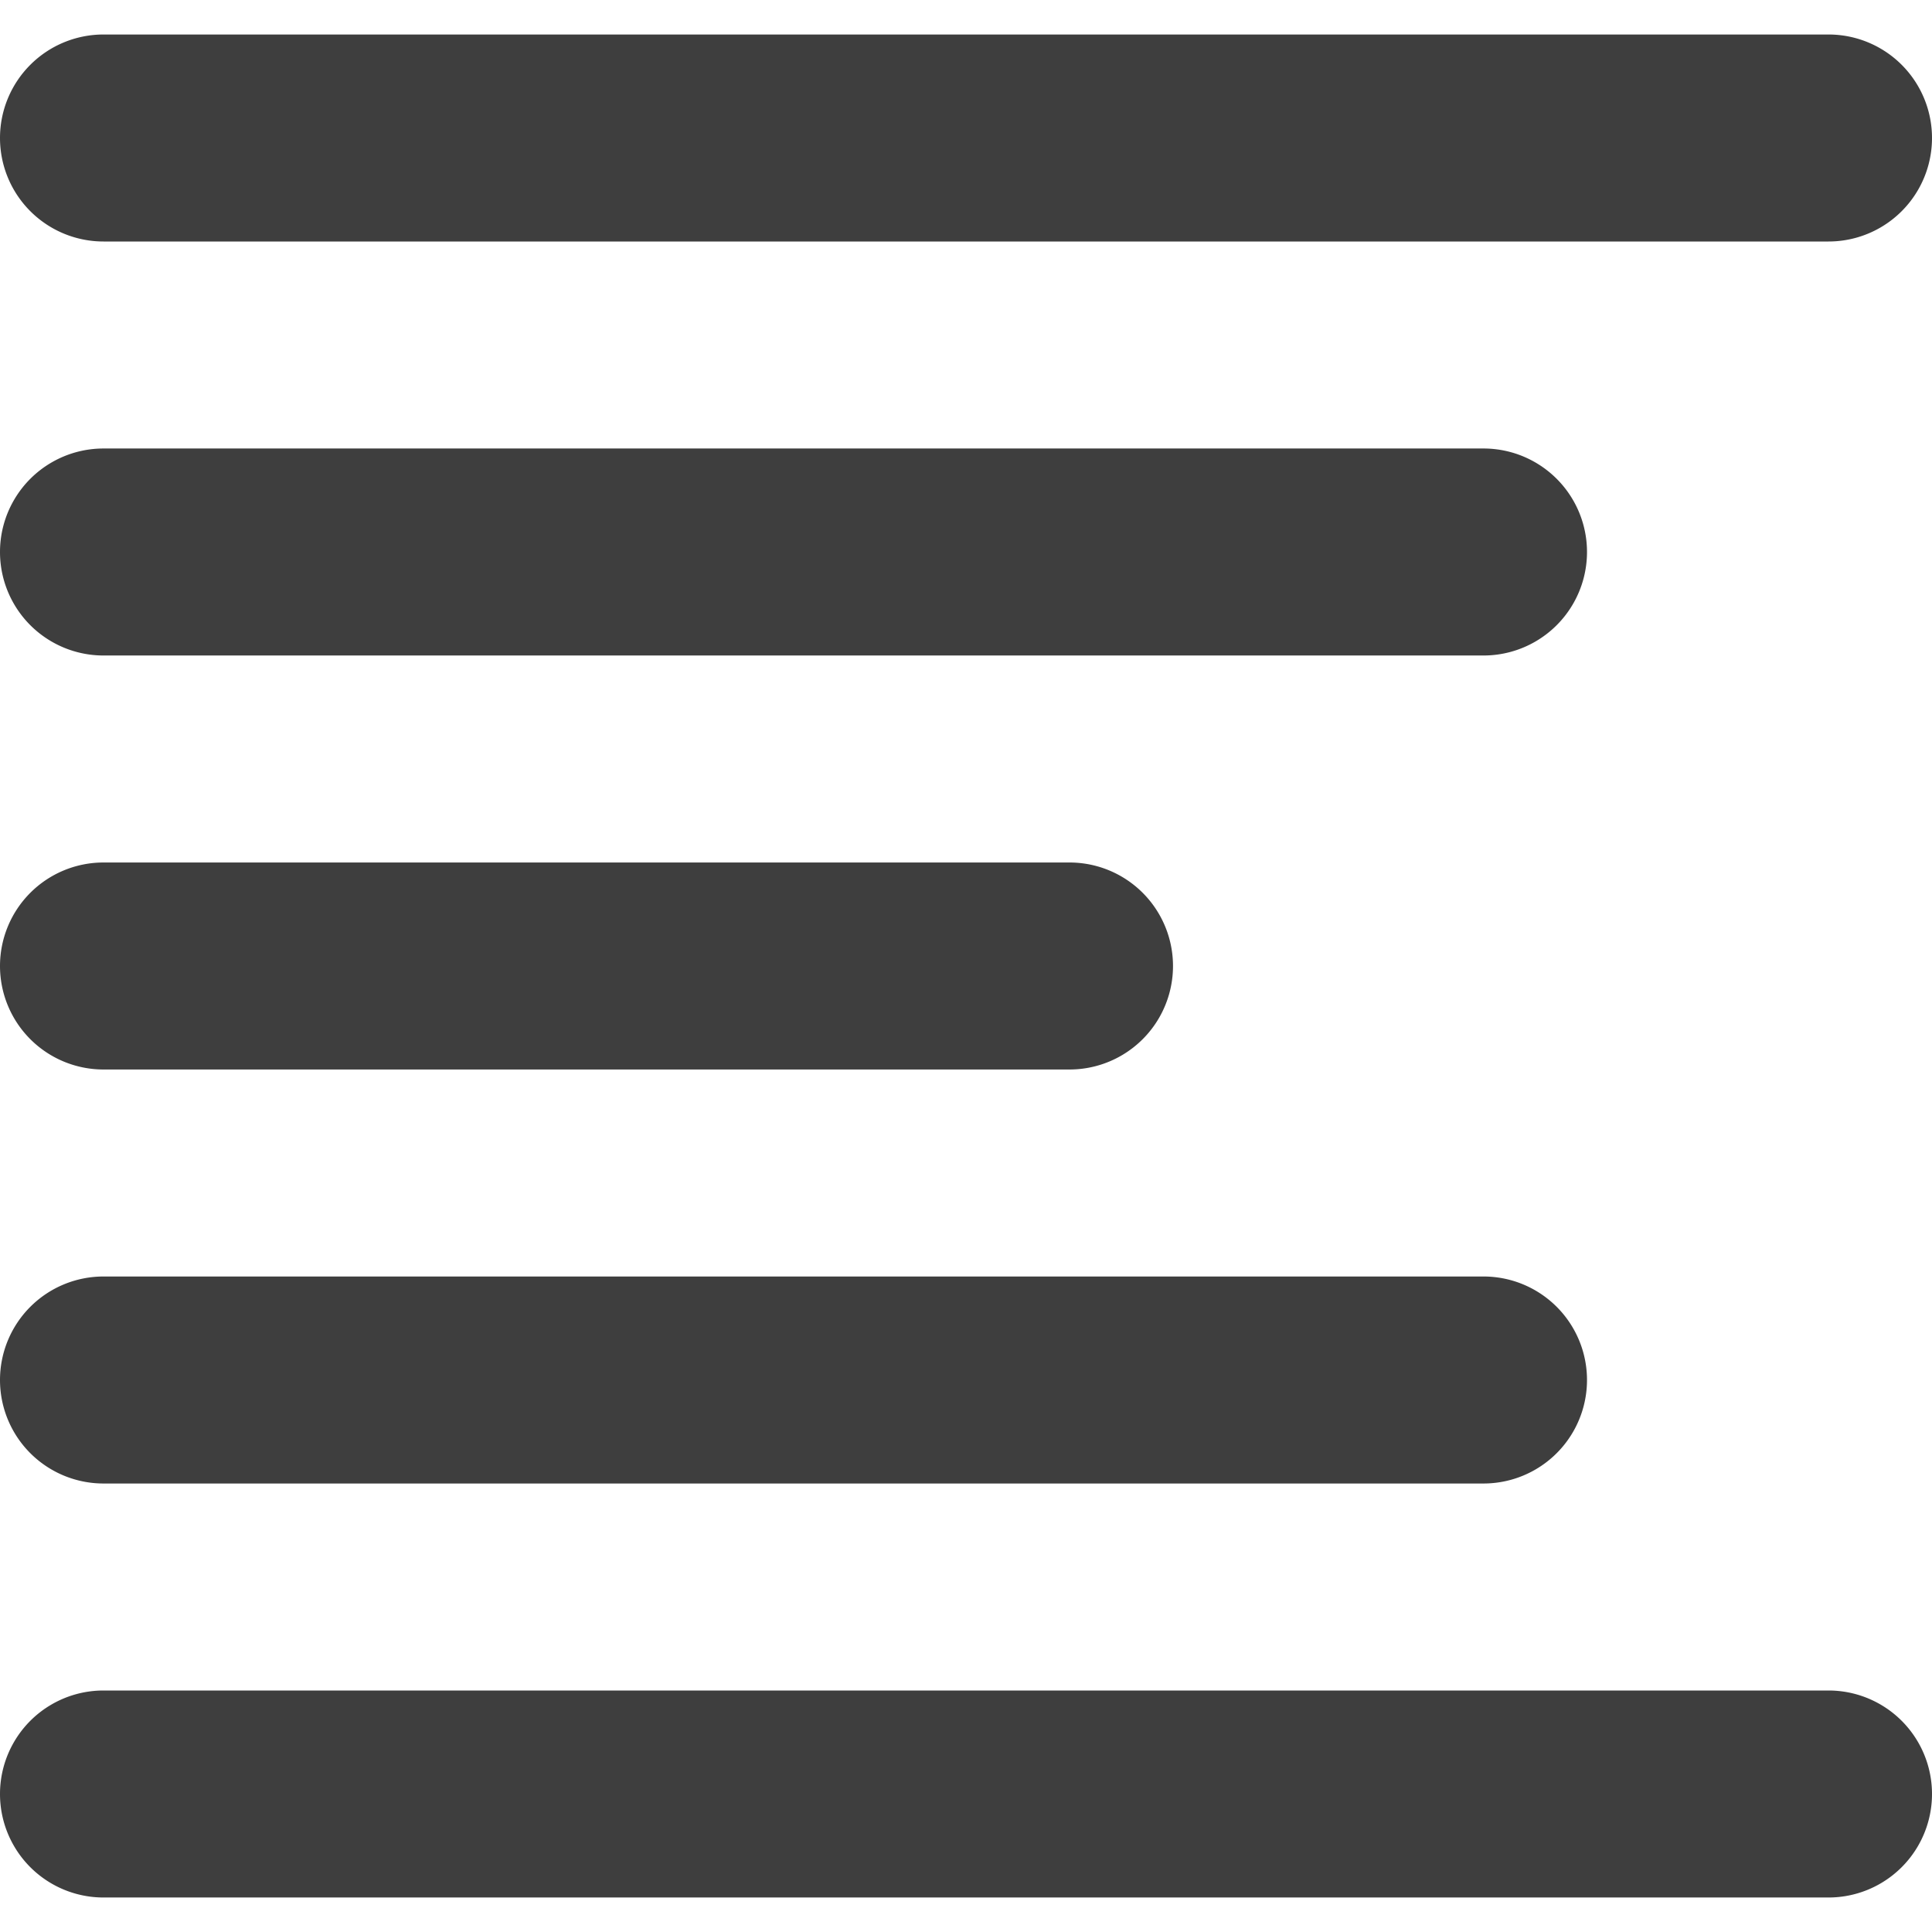 <svg xmlns="http://www.w3.org/2000/svg" fill="none" viewBox="0 0 14 14"><g id="align-left--paragraph-text-alignment-align-left-formatting-right"><path id="Union" fill="#3e3e3e" fill-rule="evenodd" d="M0 1A.75.75 0 0 1 .75.25h12.5a.75.75 0 0 1 0 1.5H.75A.75.75 0 0 1 0 1Zm.75 2.25a.75.75 0 0 0 0 1.5h10a.75.75 0 0 0 0-1.5h-10ZM0 7a.75.75 0 0 1 .75-.75h7a.75.75 0 0 1 0 1.5h-7A.75.75 0 0 1 0 7Zm0 3a.75.75 0 0 1 .75-.75h10a.75.75 0 0 1 0 1.5h-10A.75.75 0 0 1 0 10Zm.75 2.25a.75.75 0 0 0 0 1.5h12.5a.75.75 0 0 0 0-1.5H.75Z" clip-rule="evenodd"></path></g></svg>